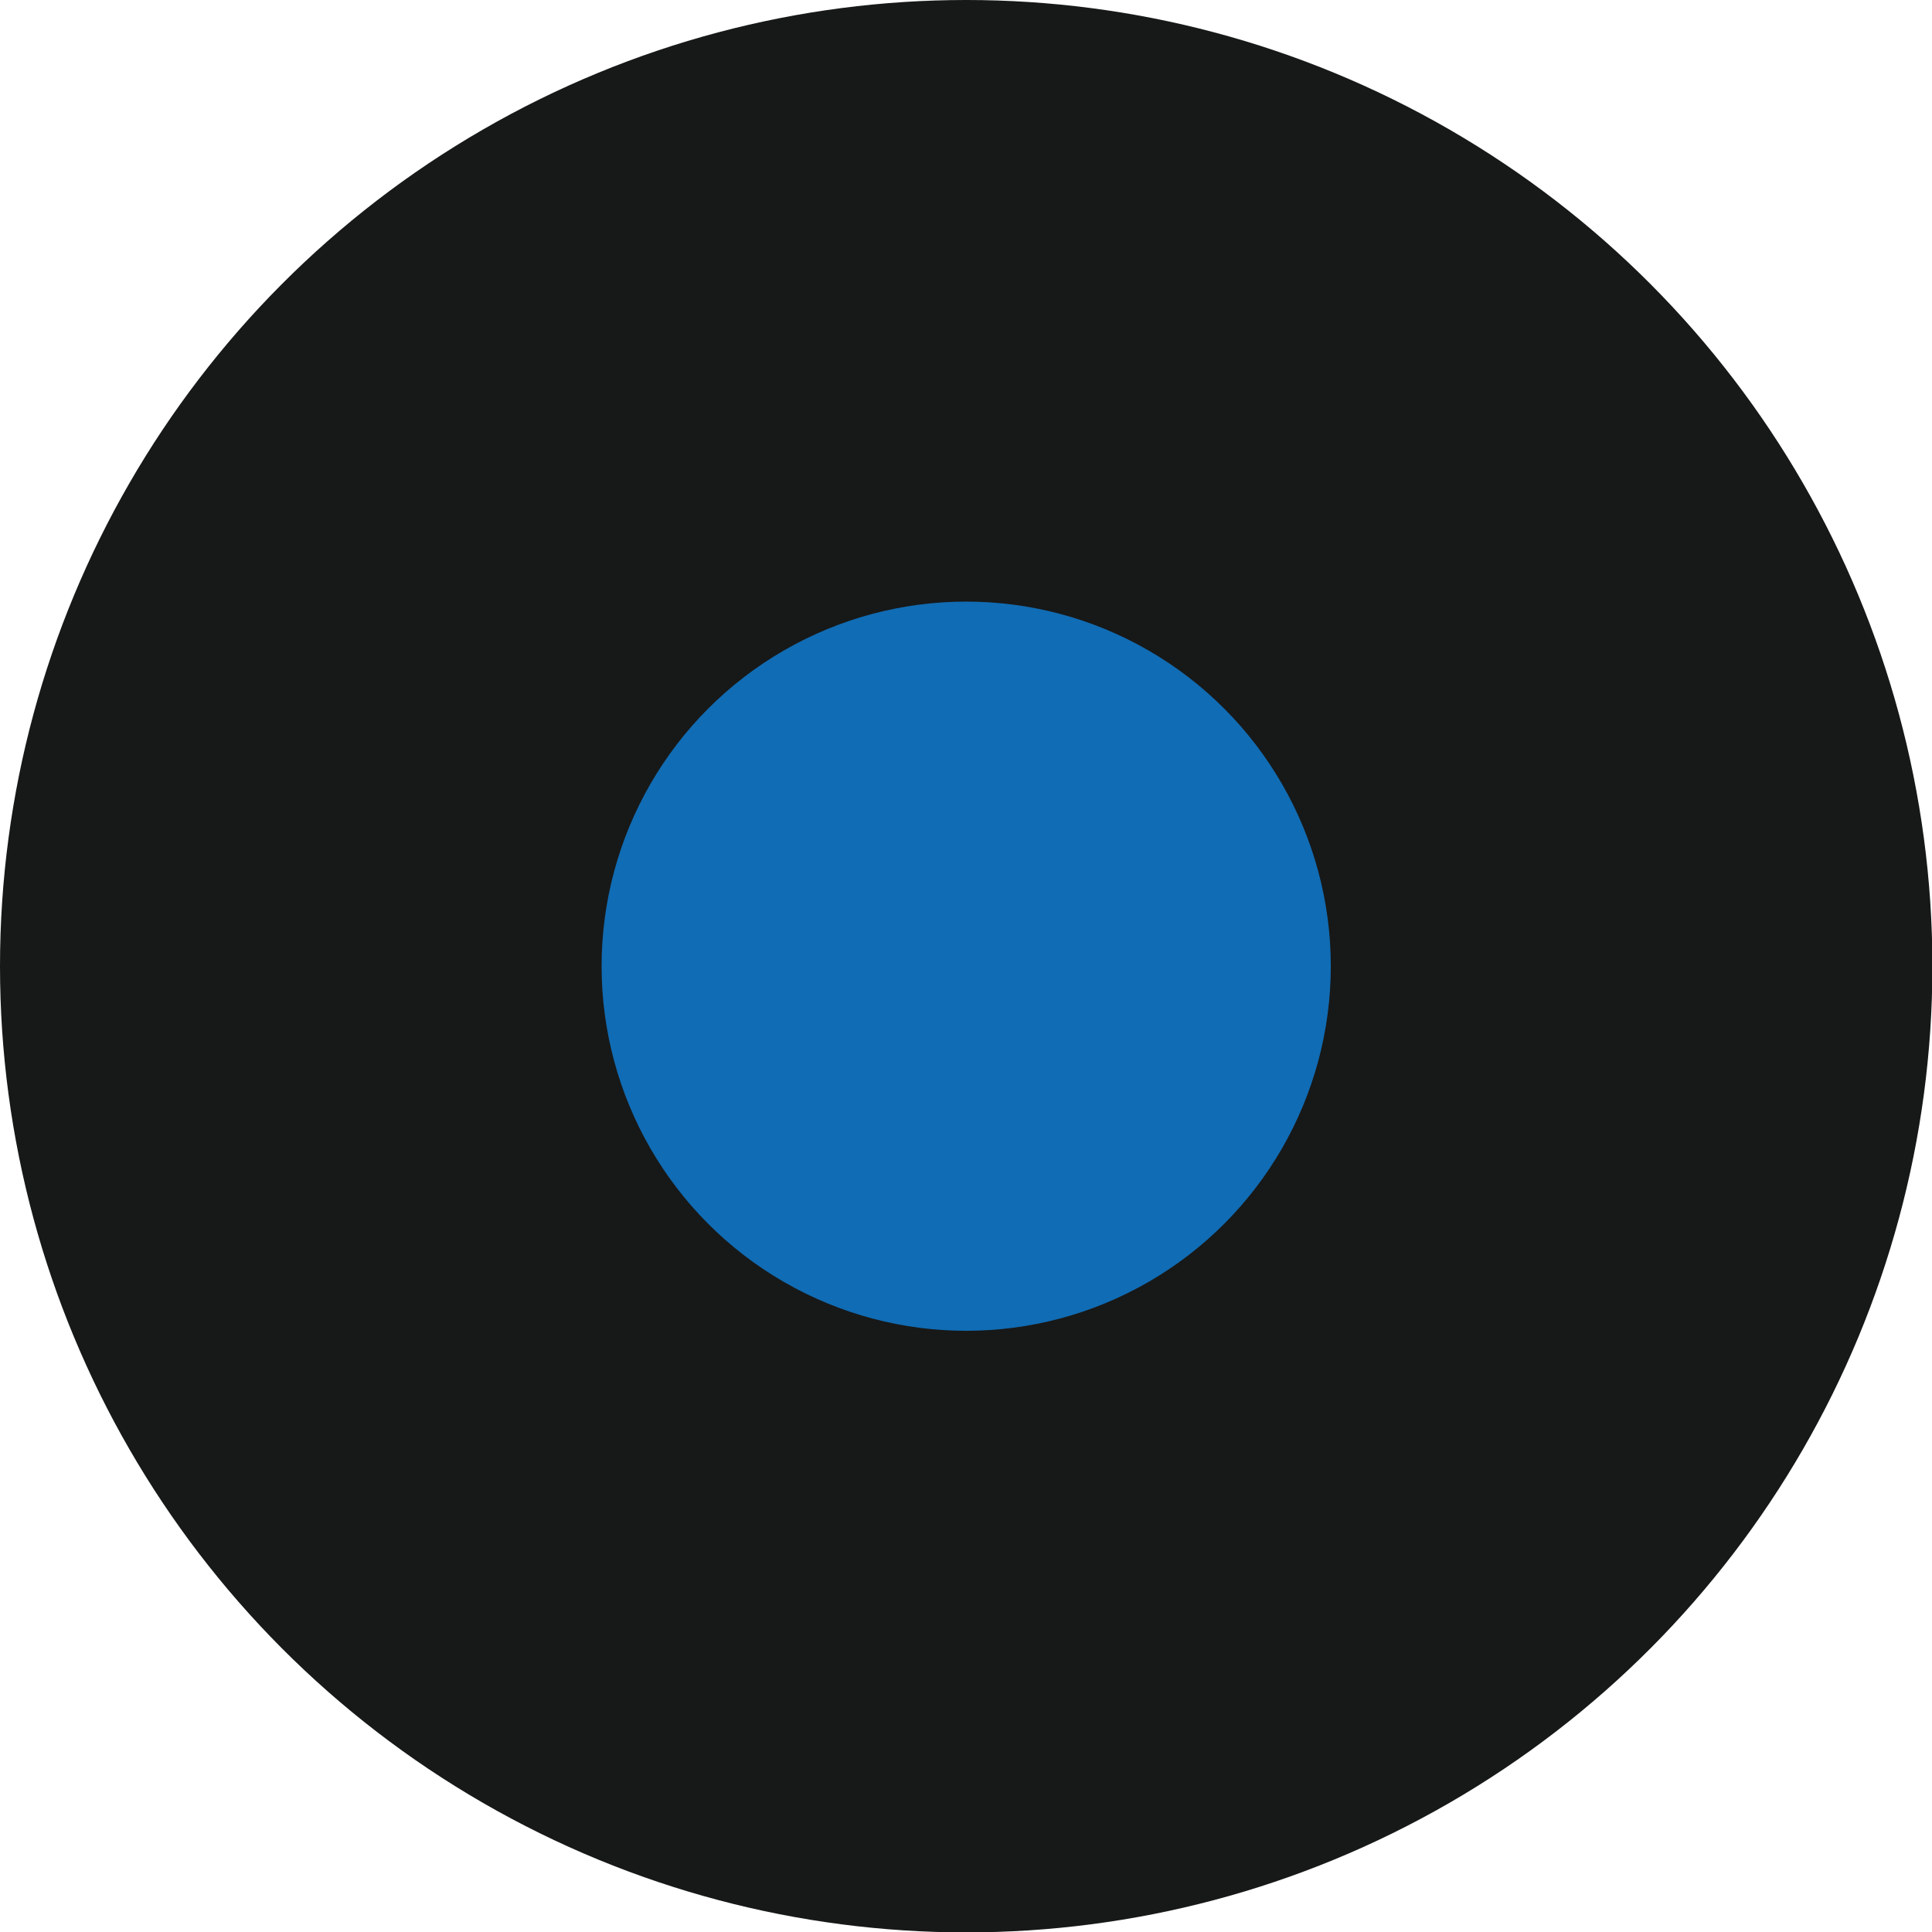 <svg xmlns="http://www.w3.org/2000/svg" viewBox="0 0 48.75 48.75"><defs><style>.cls-1{fill:#171818;}.cls-2{fill:#106cb4;}</style></defs><title>icona_conquista</title><g id="Layer_2" data-name="Layer 2"><g id="Layer_1-2" data-name="Layer 1"><circle class="cls-1" cx="24.38" cy="24.38" r="24.38"></circle><circle class="cls-2" cx="24.38" cy="24.38" r="9.2"></circle></g></g></svg>